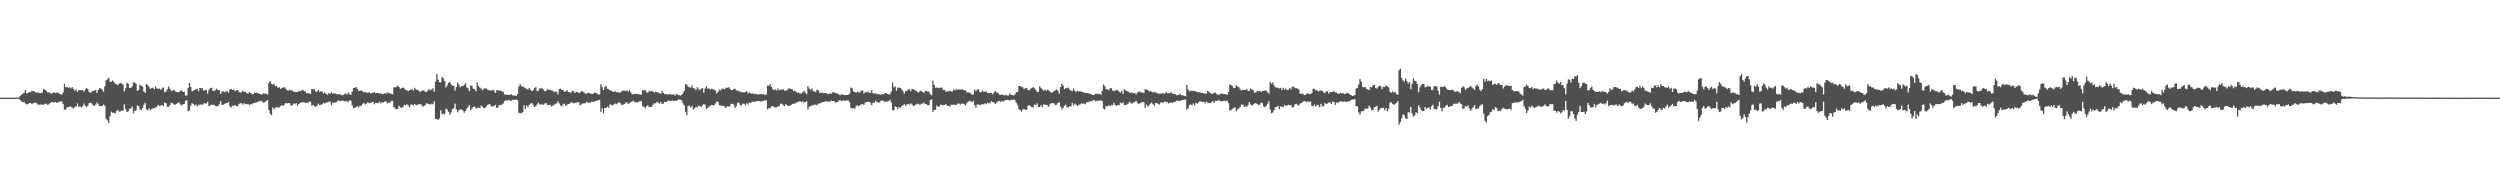 <svg xmlns="http://www.w3.org/2000/svg" width="1920" height="150"><path fill="#4f4f4f" d="M0 75.016h1v1H0zM1 74.995h1v1H1zM2 74.998h1v1H2zM3 75.009h1v1H3zM4 74.973h1v1H4zM5 74.954h1v1H5zM6 74.961h1v1H6zM7 75.025h1v1H7zM8 74.957h1v1H8zM9 74.97h1v1H9zM10 74.984h1v1H10zM11 74.998h1v1H11zM12 74.977h1v1H12zM13 74.984h1v1H13zM14 74.892h1v1H14zM15 73.663h1v3.14H15zM16 72.633h1v5.232H16zM17 71.956h1v6.622H17zM18 71.377h1v6.848H18zM19 69.113h1v10.396H19zM20 71.848h1v8.295H20zM21 71.393h1v8.652H21zM22 70.541h1v8.547H22zM23 70.857h1v8.206H23zM24 69.557h1v10.307H24zM25 70.015h1v9.242H25zM26 70.102h1v8.915H26zM27 71.114h1v7.594H27zM28 71.027h1v8.597H28zM29 71.029h1v9.558H29zM30 71.53h1v8.821H30zM31 71.528h1v8.817H31zM32 71.109h1v9.29H32zM33 68.362h1v12.099H33zM34 68.935h1v10.822H34zM35 69.626h1v9.993H35zM36 70.969h1v9.529H36zM37 70.956h1v9.245H37zM38 71.329h1v7.821H38zM39 72.102h1v6.324H39zM40 71.413h1v7.13H40zM41 70.834h1v7.926H41zM42 71.487h1v6.839H42zM43 71.201h1v7.75H43zM44 70.944h1v7.691H44zM45 71.915h1v6.267H45zM46 72.466h1v5.477H46zM47 72.633h1v5.219H47zM48 70.949h1v9H48zM49 64.293h1v20.053H49zM50 67.021h1v17.155H50zM51 66.79h1v15.695H51zM52 67.532h1v14.846H52zM53 66.966h1v14.807H53zM54 67.9h1v14.118H54zM55 66.943h1v15.734H55zM56 68.195h1v15.127H56zM57 69.777h1v12.337H57zM58 68.715h1v13.058H58zM59 70.605h1v8.892H59zM60 69.255h1v12.882H60zM61 69.198h1v12.449H61zM62 69.237h1v13.358H62zM63 69.2h1v12.403H63zM64 70.473h1v9.036H64zM65 68.79h1v12.589H65zM66 67.607h1v14.58H66zM67 68.376h1v12.737H67zM68 70.638h1v8.528H68zM69 71.253h1v7.702H69zM70 70.345h1v9.151H70zM71 69.743h1v11.263H71zM72 69.466h1v11.726H72zM73 69.191h1v11.163H73zM74 71.42h1v7.347H74zM75 69.131h1v10.948H75zM76 67.632h1v13.756H76zM77 68.049h1v13.518H77zM78 68.857h1v12.573H78zM79 70.413h1v9.854H79zM80 66.293h1v14.868H80zM81 61.633h1v29.545H81zM82 60.896h1v31.499H82zM83 59.752h1v34.667H83zM84 62.782h1v26.629H84zM85 62.856h1v22.893H85zM86 61.789h1v24.788H86zM87 62.888h1v23.809H87zM88 64.384h1v22.655H88zM89 64.602h1v20.661H89zM90 65.456h1v18.878H90zM91 64.135h1v21.616H91zM92 63.702h1v21.799H92zM93 64.243h1v20.581H93zM94 65.023h1v20.039H94zM95 70.189h1v9.89H95zM96 67.712h1v16.001H96zM97 63.544h1v22.52H97zM98 64.357h1v21.131H98zM99 67.616h1v15.972H99zM100 67.621h1v15.692H100zM101 66.309h1v15.512H101zM102 63.272h1v23.596H102zM103 63.286h1v21.74H103zM104 64.467h1v20.382H104zM105 69.754h1v11.147H105zM106 69.141h1v12.364H106zM107 65.005h1v19.123H107zM108 65.868h1v18.499H108zM109 66.621h1v16.338H109zM110 70.319h1v10.142H110zM111 71.329h1v7.617H111zM112 64.437h1v19.652H112zM113 65.364h1v19.522H113zM114 66.806h1v16.352H114zM115 68.285h1v16.503H115zM116 67.648h1v16.125H116zM117 67.346h1v15.885H117zM118 68.623h1v14.303H118zM119 66.444h1v16.178H119zM120 68.033h1v13.875H120zM121 68.028h1v12.52H121zM122 68.056h1v13.479H122zM123 68.944h1v12.195H123zM124 67.873h1v12.74H124zM125 67.133h1v14.312H125zM126 70.857h1v7.965H126zM127 70.189h1v9.114H127zM128 68.548h1v13.468H128zM129 66.47h1v15.626H129zM130 68.095h1v12.687H130zM131 69.786h1v9.149H131zM132 69.658h1v9.675H132zM133 68.928h1v11.227H133zM134 70.054h1v10.439H134zM135 70.573h1v9.192H135zM136 70.827h1v8.302H136zM137 70.736h1v7.821H137zM138 69.914h1v10.371H138zM139 69.42h1v11.627H139zM140 70.493h1v9.583H140zM141 70.514h1v9.334H141zM142 73.446h1v4.001H142zM143 73.313h1v3.619H143zM144 67.493h1v17.784H144zM145 63.766h1v21.092H145zM146 66.763h1v14.383H146zM147 70.079h1v9.075H147zM148 69.624h1v10.256H148zM149 69.035h1v12.007H149zM150 68.518h1v11.696H150zM151 68.195h1v13.626H151zM152 70.15h1v10.293H152zM153 67.548h1v13.012H153zM154 67.809h1v12.252H154zM155 67.836h1v12.662H155zM156 69.727h1v9.803H156zM157 69.07h1v10.238H157zM158 69.246h1v10.245H158zM159 71.908h1v6.308H159zM160 68.951h1v12.598H160zM161 67.605h1v13.392H161zM162 67.383h1v13.072H162zM163 69.713h1v10.785H163zM164 69.809h1v10.661H164zM165 69.147h1v12.305H165zM166 68.156h1v13.664H166zM167 69.161h1v12.11H167zM168 69.23h1v10.97H168zM169 72.07h1v5.592H169zM170 70.39h1v10.179H170zM171 70.129h1v10.263H171zM172 70.802h1v8.917H172zM173 70.148h1v9.112H173zM174 70.084h1v9.068H174zM175 71.178h1v7.233H175zM176 68.825h1v12.623H176zM177 68.159h1v14.516H177zM178 69.113h1v12.026H178zM179 68.598h1v12.751H179zM180 70.056h1v10.49H180zM181 69.351h1v12.106H181zM182 69.01h1v12.598H182zM183 70.523h1v9.517H183zM184 71.04h1v8.309H184zM185 70.892h1v8.313H185zM186 69.523h1v10.925H186zM187 70.583h1v8.634H187zM188 70.395h1v9.508H188zM189 71.562h1v8.499H189zM190 71.871h1v7.924H190zM191 70.663h1v10.053H191zM192 71.297h1v8.801H192zM193 72.34h1v7.778H193zM194 72.233h1v6.976H194zM195 71.212h1v7.885H195zM196 71.244h1v7.464H196zM197 71.054h1v7.427H197zM198 71.805h1v6.111H198zM199 72.075h1v5.663H199zM200 72.427h1v4.944H200zM201 72.439h1v5.617H201zM202 71.629h1v7.299H202zM203 71.942h1v6.482H203zM204 72.098h1v5.409H204zM205 72.633h1v4.189H205zM206 63.604h1v20.877H206zM207 62.201h1v25.132H207zM208 64.371h1v23.985H208zM209 64.925h1v17.668H209zM210 64.568h1v19.279H210zM211 66.277h1v16.471H211zM212 65.948h1v16.175H212zM213 67.417h1v15.235H213zM214 67.003h1v15.493H214zM215 68.305h1v13.259H215zM216 67.387h1v13.362H216zM217 67.262h1v14.111H217zM218 66.932h1v13.424H218zM219 68.118h1v10.989H219zM220 69.273h1v10.167H220zM221 69.571h1v9.565H221zM222 68.948h1v10.309H222zM223 69.541h1v11.694H223zM224 69.367h1v11.529H224zM225 70.427h1v8.986H225zM226 70.48h1v9.517H226zM227 70.663h1v8.473H227zM228 70.683h1v10.41H228zM229 69.736h1v10.112H229zM230 70.084h1v9.078H230zM231 69.603h1v9.055H231zM232 68.868h1v9.783H232zM233 69.809h1v8.663H233zM234 70.386h1v8.656H234zM235 71.713h1v7.114H235zM236 71.434h1v7.64H236zM237 71.828h1v6.134H237zM238 72.089h1v6.159H238zM239 68.278h1v12.902H239zM240 68.562h1v11.918H240zM241 68.477h1v13.159H241zM242 70.329h1v11.623H242zM243 70.267h1v10.925H243zM244 69.063h1v10.494H244zM245 70.514h1v10.167H245zM246 70.052h1v10.398H246zM247 70.377h1v9.728H247zM248 71.816h1v7.102H248zM249 70.882h1v8.707H249zM250 72.107h1v6.713H250zM251 72.746h1v5.876H251zM252 71.553h1v6.612H252zM253 72.022h1v5.898H253zM254 70.784h1v9.865H254zM255 71.997h1v6.851H255zM256 71.558h1v7.329H256zM257 71.848h1v6.844H257zM258 72.393h1v5.99H258zM259 72.292h1v4.992H259zM260 72.453h1v4.772H260zM261 72.43h1v5.299H261zM262 73.215h1v4.056H262zM263 73.013h1v4.342H263zM264 72.13h1v5.532H264zM265 71.812h1v5.951H265zM266 72.544h1v5.228H266zM267 70.786h1v7.462H267zM268 72.352h1v4.701H268zM269 72.945h1v4.431H269zM270 70.331h1v10.591H270zM271 67.637h1v15.516H271zM272 67.319h1v15.452H272zM273 66.845h1v15.431H273zM274 68.353h1v13.22H274zM275 69.905h1v12.545H275zM276 69.701h1v11.495H276zM277 69.498h1v11.822H277zM278 70.198h1v9.643H278zM279 70.919h1v8.059H279zM280 70.528h1v9.595H280zM281 71.226h1v8.366H281zM282 71.251h1v7.276H282zM283 70.821h1v8.508H283zM284 71.908h1v7.208H284zM285 71.32h1v7.386H285zM286 71.363h1v6.832H286zM287 70.779h1v9.343H287zM288 71.585h1v7.469H288zM289 71.443h1v7.768H289zM290 71.379h1v7.654H290zM291 71.805h1v6.333H291zM292 71.585h1v7.649H292zM293 72.368h1v6.255H293zM294 72.015h1v6.663H294zM295 71.615h1v6.237H295zM296 72.02h1v5.887H296zM297 70.914h1v8.421H297zM298 71.585h1v6.988H298zM299 71.633h1v7.377H299zM300 72.16h1v5.303H300zM301 72.453h1v5.024H301zM302 67.026h1v15.143H302zM303 67.17h1v16.242H303zM304 66.628h1v17.285H304zM305 65.73h1v17.89H305zM306 66.907h1v14.365H306zM307 68.237h1v14.207H307zM308 67.646h1v15.155H308zM309 67.298h1v14.848H309zM310 67.955h1v12.554H310zM311 69.077h1v11.778H311zM312 69.333h1v10.73H312zM313 70.26h1v10.71H313zM314 69.18h1v13.131H314zM315 69.04h1v11.337H315zM316 68.509h1v11.774H316zM317 69.454h1v11.604H317zM318 67.41h1v12.433H318zM319 68.546h1v12.396H319zM320 69.196h1v11.252H320zM321 69.484h1v10.625H321zM322 70.45h1v9.586H322zM323 70.104h1v10.188H323zM324 69.438h1v12.289H324zM325 69.493h1v12.243H325zM326 70.383h1v10.339H326zM327 70.679h1v8.659H327zM328 69.697h1v9.913H328zM329 68.408h1v11.504H329zM330 69.262h1v11.122H330zM331 68.703h1v11.041H331zM332 67.891h1v12.195H332zM333 70.377h1v7.398H333zM334 62.691h1v28.56H334zM335 56.662h1v34.827H335zM336 61.109h1v30.952H336zM337 63.185h1v27.874H337zM338 63.391h1v21.309H338zM339 59.106h1v28.634H339zM340 60.125h1v27.002H340zM341 62.162h1v25.75H341zM342 67.163h1v16.278H342zM343 65.52h1v18.675H343zM344 63.501h1v22.396H344zM345 62.947h1v25.225H345zM346 64.874h1v21.566H346zM347 65.794h1v18.103H347zM348 65.845h1v17.132H348zM349 69.594h1v9.986H349zM350 66.833h1v17.054H350zM351 63.405h1v22.774H351zM352 65.069h1v19.581H352zM353 67.092h1v16.857H353zM354 65.998h1v18.288H354zM355 66.135h1v18.679H355zM356 65.204h1v21.357H356zM357 63.837h1v21.488H357zM358 67.149h1v16.32H358zM359 67.87h1v14.184H359zM360 70.061h1v10.675H360zM361 65.547h1v19.089H361zM362 66.076h1v17.297H362zM363 68.069h1v14.07H363zM364 68.507h1v13.234H364zM365 70.132h1v13.163H365zM366 63.407h1v19.46H366zM367 66.174h1v16.466H367zM368 67.236h1v15.731H368zM369 67.932h1v13.131H369zM370 69.26h1v12.632H370zM371 68.211h1v14.807H371zM372 67.896h1v15.171H372zM373 67.912h1v13.96H373zM374 68.907h1v11.616H374zM375 69.39h1v10.579H375zM376 69.372h1v10.838H376zM377 69.637h1v12.138H377zM378 68.811h1v12.854H378zM379 69.683h1v11.662H379zM380 71.354h1v9.201H380zM381 69.289h1v13.589H381zM382 69.276h1v13.147H382zM383 69.701h1v10.879H383zM384 69.438h1v11.27H384zM385 70.322h1v9.984H385zM386 70.404h1v9.027H386zM387 72.578h1v5.143H387zM388 72.606h1v4.347H388zM389 72.718h1v4.649H389zM390 72.938h1v3.969H390zM391 72.908h1v4.104H391zM392 72.311h1v5.354H392zM393 73.183h1v3.346H393zM394 73.597h1v3.111H394zM395 73.247h1v3.41H395zM396 73.7h1v2.678H396zM397 72.292h1v4.704H397zM398 66.394h1v20.275H398zM399 64.552h1v22.188H399zM400 66.282h1v20.874H400zM401 66.33h1v19.757H401zM402 67.044h1v13.809H402zM403 67.68h1v16.1H403zM404 68.452h1v12.673H404zM405 68.797h1v13.642H405zM406 67.497h1v13.056H406zM407 68.948h1v10.574H407zM408 69.999h1v9.194H408zM409 69.399h1v11.11H409zM410 67.715h1v14.376H410zM411 66.941h1v14.772H411zM412 69.955h1v10.332H412zM413 69.699h1v9.252H413zM414 67.902h1v12.172H414zM415 67.896h1v12.52H415zM416 67.838h1v12.241H416zM417 68.829h1v11.646H417zM418 70.084h1v9.359H418zM419 69.772h1v9.311H419zM420 68.385h1v12.259H420zM421 69.09h1v11.568H421zM422 68.951h1v11.465H422zM423 69.489h1v12.337H423zM424 69.589h1v11.611H424zM425 70.757h1v9.737H425zM426 70.264h1v9.531H426zM427 70.502h1v8.922H427zM428 72.441h1v5.315H428zM429 68.513h1v10.881H429zM430 68.069h1v13.044H430zM431 69.196h1v12.538H431zM432 69.2h1v10.948H432zM433 70.583h1v9.048H433zM434 70.09h1v11.408H434zM435 69.278h1v11.099H435zM436 70.592h1v9.332H436zM437 70.839h1v8.881H437zM438 71.281h1v7.299H438zM439 69.946h1v8.89H439zM440 69.731h1v9.693H440zM441 71.448h1v7.556H441zM442 70.544h1v8.295H442zM443 70.649h1v7.826H443zM444 71.535h1v6.878H444zM445 70.96h1v10.062H445zM446 70.107h1v10.146H446zM447 70.184h1v9.064H447zM448 70.905h1v8.723H448zM449 71.906h1v7.137H449zM450 71.997h1v6.116H450zM451 71.338h1v7.526H451zM452 71.384h1v7.324H452zM453 71.839h1v6.997H453zM454 72.027h1v6.063H454zM455 72.141h1v6.022H455zM456 71.063h1v7.011H456zM457 71.516h1v5.944H457zM458 71.578h1v5.805H458zM459 72.588h1v4.337H459zM460 72.526h1v4.108H460zM461 64.703h1v21.186H461zM462 66.898h1v16.338H462zM463 69.122h1v17.7H463zM464 66.943h1v16.008H464zM465 65.868h1v17.13H465zM466 68.182h1v13.729H466zM467 68.507h1v14.23H467zM468 69.44h1v10.611H468zM469 69.482h1v11.103H469zM470 70.429h1v10.618H470zM471 70.377h1v9.792H471zM472 70.118h1v9.35H472zM473 70.848h1v9.194H473zM474 70.596h1v8.489H474zM475 71.221h1v7.336H475zM476 70.91h1v8.471H476zM477 70.164h1v10.529H477zM478 69.658h1v10.746H478zM479 69.624h1v10.35H479zM480 69.978h1v8.821H480zM481 69.383h1v9.132H481zM482 70.386h1v9.531H482zM483 69.2h1v9.851H483zM484 70.958h1v7.375H484zM485 72.4h1v5.594H485zM486 72.361h1v4.903H486zM487 71.974h1v6.491H487zM488 72.208h1v6.409H488zM489 72.29h1v6.409H489zM490 72.382h1v5.802H490zM491 72.652h1v5.017H491zM492 72.61h1v5.029H492zM493 69.131h1v12.477H493zM494 69.601h1v12.38H494zM495 68.907h1v14.333H495zM496 70.823h1v10.934H496zM497 71.329h1v9.531H497zM498 69.759h1v12.639H498zM499 70.235h1v11.772H499zM500 69.667h1v12.451H500zM501 70.383h1v9.975H501zM502 71.036h1v8.391H502zM503 70.418h1v8.956H503zM504 70.784h1v7.4H504zM505 71.024h1v7.736H505zM506 71.665h1v7.899H506zM507 71.928h1v6.347H507zM508 69.704h1v10.153H508zM509 71.448h1v8.043H509zM510 72.274h1v5.96H510zM511 72.066h1v6.4H511zM512 72.592h1v5.122H512zM513 72.386h1v4.706H513zM514 72.421h1v5.23H514zM515 72.599h1v4.896H515zM516 72.574h1v4.546H516zM517 72.423h1v5.122H517zM518 73.416h1v3.935H518zM519 72.26h1v5.276H519zM520 72.716h1v3.957H520zM521 72.988h1v3.374H521zM522 73.407h1v3.14H522zM523 72.885h1v4.104H523zM524 71.645h1v7.656H524zM525 69.77h1v11.076H525zM526 64.561h1v21.412H526zM527 65.016h1v23.321H527zM528 66.435h1v14.905H528zM529 67.097h1v14.067H529zM530 67.213h1v15.397H530zM531 65.68h1v15.637H531zM532 67.79h1v16.37H532zM533 67.886h1v15.326H533zM534 69.241h1v12.982H534zM535 66.991h1v15.461H535zM536 68.397h1v12.632H536zM537 69.424h1v12.03H537zM538 68.17h1v13.98H538zM539 67.646h1v13.278H539zM540 71.114h1v8.789H540zM541 67.969h1v12.431H541zM542 66.129h1v17.556H542zM543 68.122h1v14.692H543zM544 67.744h1v14.173H544zM545 68.818h1v12.422H545zM546 68.129h1v12.456H546zM547 68.543h1v12.312H547zM548 68.804h1v12.028H548zM549 69.624h1v9.767H549zM550 71.828h1v6.036H550zM551 70.564h1v7.787H551zM552 68.919h1v11.888H552zM553 69.436h1v11.442H553zM554 68.266h1v13.129H554zM555 68.012h1v13.307H555zM556 68.6h1v13.22H556zM557 67.278h1v15.658H557zM558 67.5h1v14.154H558zM559 66.971h1v15.006H559zM560 67.95h1v13.729H560zM561 69.17h1v10.719H561zM562 69.223h1v10.437H562zM563 68.305h1v11.989H563zM564 68.097h1v14.825H564zM565 69.351h1v12.124H565zM566 69.576h1v9.274H566zM567 70.095h1v8.716H567zM568 70.354h1v10.458H568zM569 70.818h1v10.19H569zM570 70.853h1v8.702H570zM571 71.024h1v8.567H571zM572 70.537h1v10.032H572zM573 70.038h1v9.286H573zM574 71.864h1v8.428H574zM575 70.974h1v7.798H575zM576 71.667h1v7.441H576zM577 71.951h1v6.136H577zM578 71.576h1v6.546H578zM579 72.345h1v5.928H579zM580 71.97h1v5.839H580zM581 72.496h1v5.161H581zM582 72.556h1v4.981H582zM583 72.263h1v5.468H583zM584 72.02h1v6.139H584zM585 72.544h1v4.928H585zM586 72.052h1v5.509H586zM587 73.016h1v3.864H587zM588 72.622h1v4.518H588zM589 65.746h1v18.32H589zM590 65.897h1v17.137H590zM591 64.636h1v18.489H591zM592 66.605h1v14.962H592zM593 68.429h1v13.028H593zM594 69.335h1v12.998H594zM595 68.665h1v13.838H595zM596 69.454h1v12.996H596zM597 68.049h1v13.79H597zM598 69.383h1v12.044H598zM599 68.967h1v10.6H599zM600 68.788h1v10.918H600zM601 68.477h1v12.387H601zM602 69.681h1v11.708H602zM603 69.656h1v10.263H603zM604 69.164h1v11.696H604zM605 68.003h1v13.385H605zM606 67.946h1v13.383H606zM607 68.378h1v12.271H607zM608 68.431h1v11.529H608zM609 70.029h1v9.561H609zM610 69.614h1v10H610zM611 70.48h1v8.228H611zM612 71.436h1v7.217H612zM613 71.077h1v6.954H613zM614 71.864h1v5.864H614zM615 71.777h1v6.72H615zM616 70.928h1v6.937H616zM617 69.678h1v9.142H617zM618 71.125h1v7.402H618zM619 72.45h1v5.326H619zM620 66.069h1v18.091H620zM621 68.001h1v13.905H621zM622 68.921h1v12.655H622zM623 67.877h1v13.122H623zM624 70.013h1v10.845H624zM625 70.175h1v10.254H625zM626 70.718h1v9.593H626zM627 68.736h1v12.156H627zM628 69.36h1v10.24H628zM629 71.226h1v8.217H629zM630 71.473h1v7.432H630zM631 71.136h1v7.427H631zM632 71.606h1v6.786H632zM633 71.432h1v6.622H633zM634 71.516h1v6.159H634zM635 72.256h1v5.871H635zM636 72.002h1v5.896H636zM637 71.809h1v6.386H637zM638 71.887h1v5.328H638zM639 70.963h1v6.642H639zM640 70.761h1v6.766H640zM641 71.491h1v7.269H641zM642 71.741h1v6.725H642zM643 71.896h1v6.308H643zM644 72.768h1v4.347H644zM645 73.077h1v3.987H645zM646 72.347h1v5.354H646zM647 72.773h1v4.331H647zM648 73.032h1v4.31H648zM649 73.02h1v4.244H649zM650 72.981h1v4.136H650zM651 72.743h1v4.541H651zM652 71.997h1v6.519H652zM653 67.191h1v15.807H653zM654 67.825h1v15.53H654zM655 70.139h1v12.946H655zM656 70.747h1v12.651H656zM657 71.162h1v10.499H657zM658 70.335h1v10.533H658zM659 71.017h1v10.609H659zM660 70.882h1v9.968H660zM661 69.413h1v10.671H661zM662 69.473h1v10.396H662zM663 71.732h1v8.888H663zM664 70.791h1v8.059H664zM665 70.791h1v7.555H665zM666 70.397h1v7.855H666zM667 71.37h1v6.851H667zM668 71.331h1v7.594H668zM669 69.214h1v11.522H669zM670 71.718h1v7.182H670zM671 71.693h1v7.23H671zM672 71.681h1v5.738H672zM673 72.437h1v5.855H673zM674 72.13h1v6.64H674zM675 72.423h1v6.301H675zM676 72.757h1v4.651H676zM677 72.121h1v5.049H677zM678 72.437h1v5.051H678zM679 71.564h1v6.88H679zM680 71.434h1v6.551H680zM681 72.185h1v5.848H681zM682 72.462h1v5.26H682zM683 72.482h1v4.152H683zM684 70.308h1v8.297H684zM685 63.382h1v21.151H685zM686 67.051h1v17.862H686zM687 66.325h1v15.349H687zM688 69.665h1v12.536H688zM689 67.33h1v16.267H689zM690 67.191h1v15.102H690zM691 67.543h1v15.228H691zM692 68.697h1v12.907H692zM693 70.042h1v10.872H693zM694 71.825h1v8.064H694zM695 70.065h1v11.268H695zM696 69.699h1v10.433H696zM697 68.715h1v11.339H697zM698 68.678h1v11.641H698zM699 70.015h1v9.364H699zM700 68.207h1v12H700zM701 68.676h1v12.786H701zM702 69.152h1v11.831H702zM703 69.713h1v10.579H703zM704 70.507h1v9.1H704zM705 71.086h1v8.682H705zM706 70.033h1v10.533H706zM707 69.637h1v10.059H707zM708 70.674h1v8.927H708zM709 71.494h1v7.212H709zM710 70.024h1v9.902H710zM711 69.807h1v10.231H711zM712 70.308h1v10.488H712zM713 70.303h1v10.616H713zM714 72.368h1v4.468H714zM715 73.171h1v3.204H715zM716 62.013h1v23.962H716zM717 65.149h1v19.185H717zM718 67.337h1v17.084H718zM719 67.177h1v13.852H719zM720 67.726h1v14.376H720zM721 67.376h1v14.285H721zM722 67.282h1v12.987H722zM723 67.257h1v13.319H723zM724 69.141h1v11.717H724zM725 69.122h1v11.476H725zM726 70.514h1v9.483H726zM727 70.102h1v11.268H727zM728 70.267h1v11.101H728zM729 69.713h1v12.22H729zM730 70.177h1v10.275H730zM731 70.203h1v10.298H731zM732 68.639h1v11.836H732zM733 69.392h1v11.089H733zM734 68.303h1v12.284H734zM735 69.131h1v10.38H735zM736 68.568h1v10.941H736zM737 68.839h1v11.495H737zM738 68.683h1v11.002H738zM739 68.587h1v10.961H739zM740 69.475h1v10.488H740zM741 69.239h1v11.838H741zM742 70.889h1v8.428H742zM743 70.995h1v7.166H743zM744 71.047h1v6.429H744zM745 71.672h1v6.139H745zM746 72.649h1v5.736H746zM747 72.56h1v4.811H747zM748 68.587h1v12.028H748zM749 70.143h1v12.639H749zM750 68.909h1v11.378H750zM751 68.431h1v11.854H751zM752 70.64h1v10.057H752zM753 70.914h1v9.483H753zM754 69.523h1v10.368H754zM755 70.475h1v9.757H755zM756 70.434h1v8.856H756zM757 70.161h1v9.902H757zM758 71.397h1v7.416H758zM759 71.594h1v7.929H759zM760 71.432h1v7.407H760zM761 71.516h1v6.281H761zM762 72.453h1v5.953H762zM763 70.937h1v7.901H763zM764 69.919h1v10.062H764zM765 71.063h1v7.723H765zM766 71.292h1v6.468H766zM767 72.723h1v4.809H767zM768 72.778h1v5.452H768zM769 72.677h1v4.859H769zM770 72.805h1v5.253H770zM771 73.393h1v3.68H771zM772 72.679h1v4.232H772zM773 73.343h1v3.36H773zM774 73.311h1v3.502H774zM775 71.8h1v5.548H775zM776 72.876h1v3.74H776zM777 73.004h1v3.832H777zM778 73.313h1v3.058H778zM779 72.533h1v4.495H779zM780 70.802h1v8.041H780zM781 70.67h1v9.824H781zM782 66.083h1v17.789H782zM783 66.103h1v18.478H783zM784 66.753h1v18.986H784zM785 67.085h1v16.871H785zM786 68.417h1v15.34H786zM787 67.809h1v16.498H787zM788 67.44h1v16.903H788zM789 69.168h1v12.044H789zM790 69.321h1v11.398H790zM791 68.211h1v13.369H791zM792 67.653h1v14.637H792zM793 66.747h1v15.807H793zM794 67.733h1v12.538H794zM795 69.079h1v11.82H795zM796 70.621h1v8.743H796zM797 70.427h1v11.811H797zM798 66.341h1v15.914H798zM799 67.504h1v13.202H799zM800 68.646h1v13.573H800zM801 69.727h1v10.515H801zM802 68.685h1v11.701H802zM803 69.781h1v10.764H803zM804 68.774h1v12.156H804zM805 69.477h1v12.561H805zM806 70.464h1v9.522H806zM807 71.345h1v7.874H807zM808 70.848h1v8.331H808zM809 69.887h1v9.615H809zM810 69.36h1v11.279H810zM811 68.651h1v11.742H811zM812 69.749h1v9.341H812zM813 71.887h1v6.645H813zM814 66.948h1v14.894H814zM815 64.32h1v19.661H815zM816 65.813h1v16.976H816zM817 68.497h1v12.818H817zM818 67.758h1v12.648H818zM819 67.779h1v14.392H819zM820 67.204h1v15.422H820zM821 68.802h1v12.703H821zM822 69.473h1v12.307H822zM823 69.999h1v9.002H823zM824 67.918h1v13.143H824zM825 69.747h1v9.817H825zM826 70.825h1v9.59H826zM827 69.704h1v11.662H827zM828 70.207h1v10.256H828zM829 70.223h1v10.016H829zM830 70.29h1v9.121H830zM831 70.633h1v9.046H831zM832 71.164h1v8.304H832zM833 71.352h1v8.718H833zM834 71.267h1v7.35H834zM835 71.53h1v6.867H835zM836 71.812h1v6.274H836zM837 72.226h1v5.493H837zM838 72.771h1v4.905H838zM839 72.899h1v4.228H839zM840 72.826h1v4.042H840zM841 71.809h1v6.111H841zM842 71.972h1v5.351H842zM843 72.242h1v5.166H843zM844 71.871h1v5.326H844zM845 72.922h1v4.2H845zM846 69.809h1v7.926H846zM847 64.904h1v18.4H847zM848 66.083h1v18H848zM849 68.509h1v12.982H849zM850 68.674h1v13.042H850zM851 69.305h1v11.664H851zM852 67.955h1v13.465H852zM853 67.664h1v12.985H853zM854 69.69h1v11.238H854zM855 69.818h1v9.142H855zM856 69.612h1v11.037H856zM857 68.976h1v12.534H857zM858 69.374h1v11.165H858zM859 70.335h1v10.529H859zM860 71.237h1v7.608H860zM861 69.722h1v9.801H861zM862 72.086h1v6.51H862zM863 68.557h1v12.165H863zM864 69.489h1v11.257H864zM865 69.857h1v10.263H865zM866 70.427h1v9.096H866zM867 71.027h1v7.043H867zM868 71.471h1v7.851H868zM869 71.022h1v8.446H869zM870 71.796h1v6.963H870zM871 71.283h1v7.111H871zM872 72.604h1v4.777H872zM873 70.999h1v7.844H873zM874 70.386h1v9.632H874zM875 70.393h1v8.938H875zM876 71.068h1v7.677H876zM877 70.873h1v7.441H877zM878 71.512h1v7.013H878zM879 68.573h1v14.434H879zM880 68.77h1v11.572H880zM881 69.193h1v12.609H881zM882 70.21h1v10.737H882zM883 69.907h1v9.707H883zM884 70.432h1v8.315H884zM885 71.093h1v8.931H885zM886 70.432h1v10.861H886zM887 70.967h1v7.993H887zM888 71.239h1v8.071H888zM889 71.988h1v7.663H889zM890 72.013h1v8.311H890zM891 71.899h1v6.796H891zM892 71.848h1v6.809H892zM893 71.507h1v7.393H893zM894 72.079h1v5.816H894zM895 70.61h1v8.006H895zM896 71.56h1v6.832H896zM897 71.539h1v7.917H897zM898 71.672h1v7.189H898zM899 70.779h1v7.869H899zM900 72.009h1v7.171H900zM901 72.187h1v6.059H901zM902 72.018h1v6.381H902zM903 73.169h1v4.2H903zM904 72.968h1v4.17H904zM905 72.812h1v4.942H905zM906 72.031h1v5.28H906zM907 73.148h1v3.813H907zM908 73.226h1v3.642H908zM909 73.602h1v2.93H909zM910 73.86h1v2.504H910zM911 65.295h1v18.892H911zM912 68.644h1v14.614H912zM913 70.248h1v10.49H913zM914 69.516h1v10.684H914zM915 69.942h1v10.792H915zM916 69.685h1v9.76H916zM917 69.958h1v11.005H917zM918 70.335h1v8.682H918zM919 70.603h1v8.952H919zM920 70.956h1v7.725H920zM921 70.621h1v7.166H921zM922 71.436h1v6.514H922zM923 71.439h1v6.871H923zM924 71.688h1v6.432H924zM925 71.784h1v7.455H925zM926 72.043h1v6.111H926zM927 69.827h1v9.018H927zM928 70.464h1v8.547H928zM929 71.53h1v7.773H929zM930 72.166h1v6.258H930zM931 71.819h1v5.745H931zM932 71.217h1v7.897H932zM933 71.223h1v6.171H933zM934 72.304h1v5.271H934zM935 72.89h1v4.157H935zM936 72.59h1v4.557H936zM937 72.208h1v5.69H937zM938 71.571h1v6.175H938zM939 72.308h1v5.306H939zM940 72.185h1v5.161H940zM941 72.377h1v5.402H941zM942 72.791h1v4.509H942zM943 70.681h1v8.556H943zM944 64.874h1v19.993H944zM945 65.327h1v19.274H945zM946 66.064h1v17.505H946zM947 67.694h1v15.377H947zM948 67.337h1v14.926H948zM949 65.259h1v20.133H949zM950 66.355h1v17.64H950zM951 67.092h1v16.1H951zM952 68.756h1v13.42H952zM953 69.498h1v10.79H953zM954 69.008h1v11.346H954zM955 68.85h1v13.257H955zM956 69.198h1v12.305H956zM957 68.305h1v13.717H957zM958 69.818h1v11.023H958zM959 69.836h1v8.558H959zM960 68.047h1v12.259H960zM961 68.669h1v12.447H961zM962 69.374h1v10.842H962zM963 71.125h1v8.366H963zM964 71.079h1v8.093H964zM965 69.942h1v9.968H965zM966 70.049h1v10.561H966zM967 69.63h1v10.808H967zM968 70.743h1v8.096H968zM969 69.955h1v9.268H969zM970 69.901h1v11.815H970zM971 69.42h1v12.964H971zM972 69.608h1v11.749H972zM973 70.805h1v8.851H973zM974 71.924h1v5.869H974zM975 63.007h1v21.121H975zM976 64.24h1v22.749H976zM977 63.258h1v23.175H977zM978 65.506h1v18.954H978zM979 67.058h1v15.36H979zM980 67.291h1v14.946H980zM981 67.383h1v13.829H981zM982 67.95h1v15.857H982zM983 67.557h1v14.278H983zM984 69.209h1v12.721H984zM985 67.36h1v14.878H985zM986 68.834h1v11.758H986zM987 67.999h1v13.349H987zM988 69.154h1v11.909H988zM989 68.967h1v11.52H989zM990 67.573h1v13.291H990zM991 68.719h1v11.909H991zM992 66.602h1v16.02H992zM993 66.495h1v15.672H993zM994 67.751h1v12.387H994zM995 67.79h1v11.911H995zM996 67.923h1v12.584H996zM997 68.765h1v12.415H997zM998 71.924h1v7.626H998zM999 72.139h1v6.981H999zM1000 71.754h1v6.649H1000zM1001 72.894h1v4.694H1001zM1002 72.867h1v4.916H1002zM1003 71.878h1v6.633H1003zM1004 71.622h1v6.134H1004zM1005 72.311h1v6.146H1005zM1006 72.176h1v5.75H1006zM1007 71.482h1v9.844H1007zM1008 68.232h1v13.438H1008zM1009 68.177h1v12.122H1009zM1010 69.431h1v12.264H1010zM1011 69.207h1v11.355H1011zM1012 70.21h1v10.62H1012zM1013 69.818h1v12.442H1013zM1014 69.34h1v10.423H1014zM1015 69.791h1v11.774H1015zM1016 70.928h1v10.737H1016zM1017 71.48h1v7.631H1017zM1018 70.107h1v9.86H1018zM1019 70.152h1v9.361H1019zM1020 71.933h1v6.835H1020zM1021 70.564h1v8.162H1021zM1022 70.72h1v9.11H1022zM1023 70.676h1v7.398H1023zM1024 69.814h1v8.535H1024zM1025 70.988h1v9.533H1025zM1026 71.052h1v7.633H1026zM1027 71.775h1v7.233H1027zM1028 72.098h1v6.084H1028zM1029 71.191h1v6.626H1029zM1030 71.718h1v6.125H1030zM1031 71.423h1v6.885H1031zM1032 72.235h1v5.573H1032zM1033 71.97h1v6.253H1033zM1034 71.246h1v6.887H1034zM1035 71.567h1v6.253H1035zM1036 72.414h1v5.388H1036zM1037 72.903h1v4.003H1037zM1038 73.631h1v2.916H1038zM1039 73.65h1v2.667H1039zM1040 72.993h1v3.262H1040zM1041 68.04h1v13.376H1041zM1042 67.493h1v14.287H1042zM1043 64.883h1v21.451H1043zM1044 60.745h1v27.436H1044zM1045 62.668h1v22.824H1045zM1046 66.682h1v18.837H1046zM1047 67.133h1v17.819H1047zM1048 66.836h1v16.445H1048zM1049 68.195h1v15.454H1049zM1050 68.745h1v14.573H1050zM1051 69.109h1v11.971H1051zM1052 66.856h1v15.72H1052zM1053 66.946h1v17.727H1053zM1054 65.398h1v19.087H1054zM1055 65.14h1v17.226H1055zM1056 67.447h1v14.626H1056zM1057 68.047h1v13.255H1057zM1058 66.616h1v19.206H1058zM1059 65.726h1v18.581H1059zM1060 66.319h1v16.67H1060zM1061 68.465h1v14.418H1061zM1062 66.55h1v16.221H1062zM1063 66.888h1v17.826H1063zM1064 65.524h1v17.427H1064zM1065 66.19h1v19.343H1065zM1066 67.108h1v16.537H1066zM1067 70.406h1v8.471H1067zM1068 71.217h1v7.139H1068zM1069 70.111h1v9.664H1069zM1070 71.127h1v9.4H1070zM1071 70.5h1v9.311H1071zM1072 72.189h1v6.873H1072zM1073 72.759h1v4.855H1073zM1074 53.97h1v41.669H1074zM1075 52.762h1v40.934H1075zM1076 59.761h1v31.108H1076zM1077 61.725h1v26.07H1077zM1078 62.812h1v25.711H1078zM1079 60.356h1v30.54H1079zM1080 62.24h1v29.155H1080zM1081 64.162h1v22.033H1081zM1082 62.956h1v23.516H1082zM1083 68.491h1v13.623H1083zM1084 64.38h1v22.756H1084zM1085 60.118h1v29.416H1085zM1086 62.064h1v26.661H1086zM1087 62.341h1v23.866H1087zM1088 64.536h1v22.463H1088zM1089 70.846h1v10.158H1089zM1090 67.012h1v15.624H1090zM1091 65.401h1v19.094H1091zM1092 64.357h1v20.913H1092zM1093 64.453h1v20.819H1093zM1094 67.007h1v15.219H1094zM1095 66.817h1v16.967H1095zM1096 65.719h1v17.121H1096zM1097 66.527h1v15.88H1097zM1098 66.362h1v17.897H1098zM1099 69.223h1v12.367H1099zM1100 68.953h1v11.529H1100zM1101 66.129h1v17.67H1101zM1102 66.234h1v17.51H1102zM1103 66.417h1v17.583H1103zM1104 69.571h1v11.973H1104zM1105 72.72h1v5.37H1105zM1106 66.705h1v16.178H1106zM1107 66.785h1v18.693H1107zM1108 66.751h1v15.972H1108zM1109 66.09h1v16.592H1109zM1110 67.262h1v13.864H1110zM1111 68.719h1v11.756H1111zM1112 69.088h1v13.179H1112zM1113 69.186h1v12.689H1113zM1114 69.168h1v12.026H1114zM1115 68.802h1v12.479H1115zM1116 69.633h1v10.037H1116zM1117 70.551h1v9.181H1117zM1118 70.244h1v9.387H1118zM1119 69.992h1v9.613H1119zM1120 70.752h1v7.514H1120zM1121 71.564h1v7.862H1121zM1122 67.554h1v12.593H1122zM1123 66.177h1v17.53H1123zM1124 67.072h1v16.024H1124zM1125 68.843h1v12.495H1125zM1126 67.909h1v14.076H1126zM1127 67.424h1v13.452H1127zM1128 66.911h1v16.51H1128zM1129 65.973h1v19.1H1129zM1130 67.156h1v16.37H1130zM1131 68.088h1v14.125H1131zM1132 69.145h1v11.648H1132zM1133 66.202h1v17.871H1133zM1134 65.176h1v18.249H1134zM1135 66.321h1v16.926H1135zM1136 68.855h1v12.612H1136zM1137 70.006h1v10.401H1137zM1138 68.33h1v11.808H1138zM1139 60.439h1v26.983H1139zM1140 62.83h1v29.824H1140zM1141 60.647h1v33.571H1141zM1142 62.331h1v26.94H1142zM1143 61.933h1v26.402H1143zM1144 62.357h1v23.912H1144zM1145 61.807h1v23.973H1145zM1146 65.359h1v18.382H1146zM1147 64.307h1v20.24H1147zM1148 64.458h1v17.88H1148zM1149 65.124h1v17.848H1149zM1150 63.972h1v21.453H1150zM1151 64.272h1v20.57H1151zM1152 65.346h1v20.007H1152zM1153 65.247h1v18.469H1153zM1154 68.001h1v14.738H1154zM1155 66.52h1v16.915H1155zM1156 65.433h1v18.361H1156zM1157 65.799h1v18.242H1157zM1158 65.824h1v17.851H1158zM1159 66.09h1v17.372H1159zM1160 65.817h1v18.567H1160zM1161 69.063h1v10.101H1161zM1162 70.109h1v9.078H1162zM1163 70.061h1v8.389H1163zM1164 70.02h1v8.81H1164zM1165 69.901h1v8.677H1165zM1166 70.418h1v8.1H1166zM1167 71.839h1v6.157H1167zM1168 72.734h1v4.923H1168zM1169 73.421h1v3.23H1169zM1170 66.9h1v14.71H1170zM1171 66.451h1v17.077H1171zM1172 64.993h1v21.9H1172zM1173 66.053h1v18.734H1173zM1174 67.641h1v14.168H1174zM1175 67.699h1v14.965H1175zM1176 66.779h1v14.278H1176zM1177 68.436h1v13.957H1177zM1178 67.657h1v15.209H1178zM1179 68.065h1v14.147H1179zM1180 68.12h1v13.861H1180zM1181 68.61h1v12.406H1181zM1182 68.857h1v12.827H1182zM1183 68.715h1v13.2H1183zM1184 68.399h1v13.591H1184zM1185 67.845h1v13.358H1185zM1186 69.104h1v11.041H1186zM1187 68.976h1v12.703H1187zM1188 67.96h1v13.66H1188zM1189 68.168h1v13.378H1189zM1190 69.397h1v10.368H1190zM1191 69.186h1v10.948H1191zM1192 69.319h1v10.71H1192zM1193 64.627h1v20.357H1193zM1194 64.238h1v20.897H1194zM1195 61.844h1v24.617H1195zM1196 63.441h1v21.868H1196zM1197 64.185h1v21.572H1197zM1198 62.943h1v24.088H1198zM1199 65.403h1v20.803H1199zM1200 65.522h1v18.997H1200zM1201 67.717h1v17.217H1201zM1202 72.501h1v5.07H1202zM1203 64.288h1v20.073H1203zM1204 60.942h1v30.192H1204zM1205 61.263h1v28.066H1205zM1206 63.423h1v22.074H1206zM1207 60.361h1v25.035H1207zM1208 60.667h1v26.889H1208zM1209 58.463h1v32.593H1209zM1210 58.864h1v33.976H1210zM1211 57.582h1v30.508H1211zM1212 63.604h1v22.316H1212zM1213 67.747h1v13.587H1213zM1214 66.289h1v19.753H1214zM1215 63.858h1v22.17H1215zM1216 63.35h1v22.385H1216zM1217 64.243h1v23.41H1217zM1218 64.581h1v21.069H1218zM1219 69.315h1v9.7H1219zM1220 69.26h1v11.433H1220zM1221 67.445h1v14.976H1221zM1222 66.435h1v16.239H1222zM1223 68.919h1v13.241H1223zM1224 69.786h1v10.11H1224zM1225 70.521h1v11.859H1225zM1226 70.635h1v9.913H1226zM1227 70.615h1v9.43H1227zM1228 70.074h1v9.51H1228zM1229 70.866h1v7.908H1229zM1230 69.992h1v9.904H1230zM1231 70.271h1v9.206H1231zM1232 70.605h1v9.659H1232zM1233 70.917h1v8.258H1233zM1234 71.906h1v5.47H1234zM1235 70.539h1v10.961H1235zM1236 67.776h1v13.062H1236zM1237 69.186h1v11.46H1237zM1238 68.596h1v11.897H1238zM1239 66.884h1v14.282H1239zM1240 66.735h1v13.639H1240zM1241 67.145h1v13.22H1241zM1242 67.451h1v14.086H1242zM1243 68.328h1v11.925H1243zM1244 68.246h1v12.824H1244zM1245 70.07h1v11.371H1245zM1246 69.456h1v11.696H1246zM1247 69.118h1v10.229H1247zM1248 69.566h1v9.146H1248zM1249 69.436h1v8.714H1249zM1250 70.626h1v8.45H1250zM1251 71.281h1v6.768H1251zM1252 70.885h1v7.494H1252zM1253 69.514h1v10.492H1253zM1254 70.267h1v9.116H1254zM1255 68.674h1v12.531H1255zM1256 66.884h1v14.674H1256zM1257 66.66h1v13.829H1257zM1258 67.536h1v15.109H1258zM1259 65.817h1v17.688H1259zM1260 67.795h1v15.756H1260zM1261 66.515h1v16.464H1261zM1262 67.472h1v14.559H1262zM1263 69.585h1v9.956H1263zM1264 69.727h1v10.671H1264zM1265 70.377h1v10.362H1265zM1266 70.66h1v10.078H1266zM1267 71.136h1v8.112H1267zM1268 67.383h1v14.246H1268zM1269 67.685h1v15.564H1269zM1270 65.909h1v17.585H1270zM1271 65.616h1v21.035H1271zM1272 67.104h1v18.803H1272zM1273 65.598h1v18.782H1273zM1274 67.078h1v15.873H1274zM1275 64.545h1v19.469H1275zM1276 66.016h1v18.613H1276zM1277 66.06h1v16.743H1277zM1278 66.868h1v16.487H1278zM1279 67.335h1v14.504H1279zM1280 67.5h1v12.889H1280zM1281 66.687h1v16.029H1281zM1282 68.319h1v13.378H1282zM1283 67.516h1v13.507H1283zM1284 70.663h1v9.087H1284zM1285 68.102h1v13.607H1285zM1286 67.937h1v13.509H1286zM1287 68.61h1v12.683H1287zM1288 71.107h1v7.208H1288zM1289 71.823h1v5.651H1289zM1290 71.404h1v6.768H1290zM1291 71.338h1v6.947H1291zM1292 71.109h1v6.42H1292zM1293 70.468h1v7.093H1293zM1294 70.459h1v7.485H1294zM1295 70.921h1v7.423H1295zM1296 70.026h1v8.549H1296zM1297 70.493h1v7.4H1297zM1298 71.21h1v6.933H1298zM1299 71.583h1v6.471H1299zM1300 72.164h1v5.892H1300zM1301 72.304h1v4.443H1301zM1302 72.359h1v5.537H1302zM1303 69.576h1v14.191H1303zM1304 60.976h1v31.962H1304zM1305 60.171h1v30.215H1305zM1306 60.008h1v28.274H1306zM1307 66.628h1v16.139H1307zM1308 68.607h1v12.854H1308zM1309 66.724h1v16.709H1309zM1310 66.36h1v16.612H1310zM1311 67.614h1v14.147H1311zM1312 69.095h1v12.307H1312zM1313 67.397h1v15.395H1313zM1314 66.646h1v17.075H1314zM1315 68.463h1v14.71H1315zM1316 67.653h1v15.267H1316zM1317 68.037h1v15.132H1317zM1318 71.613h1v6.562H1318zM1319 66.078h1v17.821H1319zM1320 63.075h1v23.04H1320zM1321 64.243h1v21.396H1321zM1322 66.046h1v16.917H1322zM1323 66.614h1v16.271H1323zM1324 66.719h1v16.905H1324zM1325 67.419h1v14.809H1325zM1326 68.461h1v14.285H1326zM1327 67.568h1v14.136H1327zM1328 67.868h1v14.621H1328zM1329 71.59h1v7.022H1329zM1330 71.182h1v8.881H1330zM1331 71.011h1v8.384H1331zM1332 71.4h1v7.736H1332zM1333 72.295h1v5.995H1333zM1334 72.331h1v4.967H1334zM1335 73.071h1v3.593H1335zM1336 58.383h1v30.613H1336zM1337 56.765h1v35.006H1337zM1338 61.436h1v29.284H1338zM1339 62.691h1v24.981H1339zM1340 60.086h1v29.76H1340zM1341 58.694h1v35.583H1341zM1342 58.328h1v31.785H1342zM1343 61.038h1v26.125H1343zM1344 65.417h1v19.304H1344zM1345 70.198h1v10.465H1345zM1346 70.747h1v9.503H1346zM1347 65.904h1v18.466H1347zM1348 66.559h1v17.585H1348zM1349 64.742h1v20.554H1349zM1350 66.476h1v18.128H1350zM1351 70.37h1v9.176H1351zM1352 69.971h1v9.391H1352zM1353 65.728h1v19.945H1353zM1354 64.059h1v21.277H1354zM1355 65.012h1v18.906H1355zM1356 67.399h1v16.667H1356zM1357 68.708h1v13.987H1357zM1358 66.229h1v16.942H1358zM1359 67.596h1v16.212H1359zM1360 67.236h1v15.729H1360zM1361 68.033h1v14.623H1361zM1362 66.813h1v16.091H1362zM1363 65.9h1v17.729H1363zM1364 72.105h1v6.047H1364zM1365 72.78h1v4.958H1365zM1366 71.892h1v5.729H1366zM1367 72.805h1v4.125H1367zM1368 65.691h1v17.176H1368zM1369 65.696h1v18.73H1369zM1370 66.971h1v14.662H1370zM1371 68.044h1v14.198H1371zM1372 67.312h1v13.582H1372zM1373 69.115h1v11.79H1373zM1374 68.699h1v11.442H1374zM1375 68.319h1v11.181H1375zM1376 69.23h1v10.529H1376zM1377 69.301h1v9.496H1377zM1378 69.942h1v9.039H1378zM1379 70.66h1v9.238H1379zM1380 71.441h1v6.8H1380zM1381 71.242h1v8.226H1381zM1382 71.571h1v6.828H1382zM1383 71.185h1v7.386H1383zM1384 70.947h1v8.208H1384zM1385 68.264h1v15.39H1385zM1386 67.47h1v15.992H1386zM1387 68.008h1v14.111H1387zM1388 66.71h1v15.042H1388zM1389 67.561h1v15.647H1389zM1390 66.316h1v17.539H1390zM1391 66.957h1v16.281H1391zM1392 67.168h1v15.106H1392zM1393 67.502h1v14.788H1393zM1394 70.761h1v7.835H1394zM1395 63.904h1v21.41H1395zM1396 64.712h1v21.909H1396zM1397 64.751h1v21.028H1397zM1398 65.957h1v19.432H1398zM1399 67.133h1v18.231H1399zM1400 72.528h1v5.587H1400zM1401 63.46h1v25.452H1401zM1402 61.491h1v28.943H1402zM1403 61.388h1v30.833H1403zM1404 62.334h1v26.663H1404zM1405 63.009h1v23.802H1405zM1406 63.84h1v23.307H1406zM1407 63.551h1v26.013H1407zM1408 64.778h1v21.632H1408zM1409 64.389h1v21.588H1409zM1410 65.085h1v18.338H1410zM1411 65.836h1v19.187H1411zM1412 64.453h1v20.229H1412zM1413 64.863h1v20.188H1413zM1414 66.417h1v16.722H1414zM1415 66.641h1v17.379H1415zM1416 68.188h1v15.116H1416zM1417 64.652h1v20.423H1417zM1418 66.218h1v18.558H1418zM1419 65.918h1v18.414H1419zM1420 65.588h1v19.549H1420zM1421 69.621h1v11.128H1421zM1422 69.891h1v10.064H1422zM1423 70.143h1v8.92H1423zM1424 70.942h1v7.578H1424zM1425 70.388h1v8.224H1425zM1426 69.969h1v9.281H1426zM1427 69.974h1v8.62H1427zM1428 70.741h1v8.938H1428zM1429 71.345h1v7.533H1429zM1430 71.352h1v7.047H1430zM1431 72.741h1v5.301H1431zM1432 72.768h1v4.31H1432zM1433 71.526h1v7.375H1433zM1434 64.584h1v18.917H1434zM1435 66.392h1v18.547H1435zM1436 66.055h1v18.766H1436zM1437 67.232h1v14.607H1437zM1438 67.191h1v14.086H1438zM1439 68.088h1v13.932H1439zM1440 68.536h1v12.481H1440zM1441 68.754h1v13.2H1441zM1442 69.143h1v11.897H1442zM1443 68.928h1v11.753H1443zM1444 69.608h1v11.282H1444zM1445 69.415h1v11.03H1445zM1446 68.813h1v11.195H1446zM1447 67.738h1v13.758H1447zM1448 67.795h1v15.335H1448zM1449 68.024h1v13.474H1449zM1450 67.097h1v14.958H1450zM1451 68.53h1v13.571H1451zM1452 67.644h1v13.106H1452zM1453 68.44h1v11.398H1453zM1454 68.037h1v11.751H1454zM1455 69.351h1v10.691H1455zM1456 68.591h1v15.086H1456zM1457 63.977h1v20.833H1457zM1458 64.861h1v19.515H1458zM1459 65.602h1v18.116H1459zM1460 68.085h1v13.065H1460zM1461 64.819h1v20.002H1461zM1462 65.81h1v18.537H1462zM1463 66.481h1v18.366H1463zM1464 65.84h1v19.812H1464zM1465 71.004h1v9.316H1465zM1466 67.518h1v16.32H1466zM1467 58.225h1v29.251H1467zM1468 58.571h1v32.36H1468zM1469 59.731h1v29.565H1469zM1470 63.654h1v21.582H1470zM1471 56.925h1v34.431H1471zM1472 57.536h1v30.483H1472zM1473 60.024h1v29.364H1473zM1474 63.174h1v22.639H1474zM1475 63.675h1v21.506H1475zM1476 69.399h1v11.204H1476zM1477 69.406h1v10.78H1477zM1478 66.607h1v18.695H1478zM1479 66.092h1v19.588H1479zM1480 65.861h1v19H1480zM1481 65.147h1v18.551H1481zM1482 70.454h1v8.959H1482zM1483 68.797h1v11.92H1483zM1484 68.797h1v13.93H1484zM1485 69.278h1v11.957H1485zM1486 70.155h1v10.021H1486zM1487 69.919h1v10.016H1487zM1488 70.921h1v9.03H1488zM1489 70.821h1v9.272H1489zM1490 69.91h1v9.888H1490zM1491 69.042h1v9.952H1491zM1492 70.999h1v7.995H1492zM1493 71.651h1v6.271H1493zM1494 73.434h1v3.541H1494zM1495 73.059h1v3.912H1495zM1496 72.613h1v4.438H1496zM1497 73.602h1v2.774H1497zM1498 74.153h1v1.852H1498zM1499 72.775h1v4.573H1499zM1500 65.291h1v17.743H1500zM1501 65.295h1v16.709H1501zM1502 68.079h1v13.438H1502zM1503 68.713h1v12.509H1503zM1504 68.882h1v12.628H1504zM1505 68.66h1v12.513H1505zM1506 69.921h1v9.306H1506zM1507 69.683h1v10.904H1507zM1508 70.541h1v9.119H1508zM1509 71.686h1v7.778H1509zM1510 70.571h1v8.336H1510zM1511 70.903h1v7.258H1511zM1512 71.027h1v7.263H1512zM1513 71.338h1v7.647H1513zM1514 72.366h1v6.127H1514zM1515 66.348h1v15.592H1515zM1516 66.433h1v14.738H1516zM1517 66.257h1v15.505H1517zM1518 69.868h1v11.087H1518zM1519 70.354h1v8.796H1519zM1520 69.69h1v9.371H1520zM1521 69.626h1v11.266H1521zM1522 68.081h1v13.928H1522zM1523 67.584h1v13.765H1523zM1524 68.289h1v12.824H1524zM1525 68.491h1v13.463H1525zM1526 70.31h1v9.437H1526zM1527 69.537h1v10.797H1527zM1528 70.377h1v9.252H1528zM1529 71.789h1v7.015H1529zM1530 71.624h1v6.331H1530zM1531 65.353h1v17.727H1531zM1532 60.397h1v29.776H1532zM1533 61.885h1v27.084H1533zM1534 66.488h1v20.362H1534zM1535 66.147h1v18.418H1535zM1536 67.023h1v15.683H1536zM1537 65.083h1v19.485H1537zM1538 64.467h1v19.721H1538zM1539 65.323h1v18.853H1539zM1540 64.945h1v19.041H1540zM1541 64.806h1v18.753H1541zM1542 65.154h1v17.622H1542zM1543 65.353h1v18.091H1543zM1544 66.431h1v17.208H1544zM1545 65.643h1v17.306H1545zM1546 66.071h1v17.816H1546zM1547 67.513h1v14.717H1547zM1548 66.506h1v16.473H1548zM1549 66.165h1v16.493H1549zM1550 65.332h1v18.288H1550zM1551 66.179h1v16.429H1551zM1552 69.36h1v12.058H1552zM1553 70.589h1v8.334H1553zM1554 72.324h1v6.452H1554zM1555 72.679h1v5.459H1555zM1556 72.867h1v5.029H1556zM1557 73.272h1v3.866H1557zM1558 72.45h1v5.056H1558zM1559 72.633h1v4.887H1559zM1560 73.174h1v3.749H1560zM1561 72.819h1v3.692H1561zM1562 73.64h1v2.66H1562zM1563 74.32h1v1.691H1563zM1564 74.3h1v1.3H1564zM1565 71.624h1v6.054H1565zM1566 68.621h1v12.737H1566zM1567 64.584h1v20.19H1567zM1568 63.918h1v21.323H1568zM1569 64.233h1v23.344H1569zM1570 67.202h1v15.111H1570zM1571 67.923h1v13.751H1571zM1572 68.898h1v12.753H1572zM1573 67.57h1v13.628H1573zM1574 66.875h1v15.246H1574zM1575 67.582h1v13.44H1575zM1576 67.969h1v14.31H1576zM1577 68.694h1v11.948H1577zM1578 67.053h1v15.837H1578zM1579 66.866h1v16.283H1579zM1580 67.017h1v14.227H1580zM1581 66.616h1v14.161H1581zM1582 68.264h1v14.598H1582zM1583 67.181h1v15.855H1583zM1584 59.518h1v29.522H1584zM1585 59.553h1v32.014H1585zM1586 61.837h1v27.185H1586zM1587 65.259h1v20.314H1587zM1588 62.947h1v24.857H1588zM1589 59.187h1v30.334H1589zM1590 60.432h1v30.732H1590zM1591 58.521h1v28.734H1591zM1592 62.283h1v23.555H1592zM1593 59.507h1v27.21H1593zM1594 60.061h1v27.59H1594zM1595 62.531h1v22.957H1595zM1596 65.847h1v18.972H1596zM1597 65.488h1v19.881H1597zM1598 68.289h1v17.123H1598zM1599 71.727h1v6.48H1599zM1600 65.609h1v17.718H1600zM1601 63.556h1v23.836H1601zM1602 58.832h1v30.954H1602zM1603 61.933h1v25.958H1603zM1604 62.666h1v22.973H1604zM1605 63.892h1v19.668H1605zM1606 63.332h1v22.232H1606zM1607 65.405h1v18.791H1607zM1608 64.865h1v20.121H1608zM1609 67.026h1v17.542H1609zM1610 66.547h1v17.123H1610zM1611 66.76h1v18.551H1611zM1612 65.474h1v20.284H1612zM1613 66.325h1v19.419H1613zM1614 67.326h1v16.784H1614zM1615 66.687h1v17.041H1615zM1616 66.186h1v15.411H1616zM1617 63.116h1v22.879H1617zM1618 64.364h1v20.629H1618zM1619 66.243h1v17.146H1619zM1620 64.265h1v19.336H1620zM1621 65.765h1v18.535H1621zM1622 67.722h1v14.431H1622zM1623 64.325h1v20.558H1623zM1624 67.188h1v15.921H1624zM1625 66.767h1v16.512H1625zM1626 68.408h1v13.994H1626zM1627 68.637h1v12.781H1627zM1628 71.217h1v7.324H1628zM1629 71.51h1v7.89H1629zM1630 72.656h1v5.228H1630zM1631 72.434h1v4.919H1631zM1632 72.711h1v4.241H1632zM1633 72.601h1v4.504H1633zM1634 72.366h1v5.775H1634zM1635 73.055h1v4.141H1635zM1636 73.155h1v4.697H1636zM1637 69.164h1v13.346H1637zM1638 67.346h1v15.422H1638zM1639 67.676h1v14.891H1639zM1640 68.536h1v14.392H1640zM1641 68.793h1v13.857H1641zM1642 68.211h1v12.948H1642zM1643 68.575h1v10.929H1643zM1644 68.905h1v10.504H1644zM1645 67.966h1v12.889H1645zM1646 69.218h1v10.515H1646zM1647 69.626h1v10.84H1647zM1648 70.617h1v8.686H1648zM1649 71.656h1v6.404H1649zM1650 72.375h1v5.422H1650zM1651 72.395h1v6.166H1651zM1652 69.685h1v10.293H1652zM1653 71.196h1v7.624H1653zM1654 71.713h1v6.878H1654zM1655 72.212h1v5.663H1655zM1656 72.022h1v5.514H1656zM1657 72.61h1v5.01H1657zM1658 72.297h1v5.882H1658zM1659 73.05h1v5.104H1659zM1660 68.953h1v11.195H1660zM1661 71.004h1v8.375H1661zM1662 68.925h1v12.699H1662zM1663 65.595h1v17.835H1663zM1664 64.92h1v19.684H1664zM1665 67.355h1v15.965H1665zM1666 68.294h1v13.973H1666zM1667 67.131h1v16.098H1667zM1668 67.335h1v16.905H1668zM1669 66.808h1v17.7H1669zM1670 64.247h1v20.959H1670zM1671 63.927h1v21.412H1671zM1672 68.381h1v14.905H1672zM1673 68.092h1v14.26H1673zM1674 68.102h1v14.672H1674zM1675 66.792h1v15.999H1675zM1676 65.989h1v17.336H1676zM1677 65.405h1v17.569H1677zM1678 68.06h1v13.509H1678zM1679 68.671h1v13.294H1679zM1680 65.289h1v18.899H1680zM1681 64.92h1v20.499H1681zM1682 66.586h1v18.773H1682zM1683 67.136h1v17.599H1683zM1684 68.351h1v14.033H1684zM1685 68.534h1v12.863H1685zM1686 68.204h1v13.669H1686zM1687 67.438h1v14.738H1687zM1688 67.451h1v14.976H1688zM1689 67.532h1v15.214H1689zM1690 68.655h1v12.186H1690zM1691 68.857h1v12.676H1691zM1692 67.262h1v15.592H1692zM1693 65.966h1v18.048H1693zM1694 66.389h1v16.809H1694zM1695 67.168h1v15.763H1695zM1696 68.243h1v13.049H1696zM1697 69.342h1v11.707H1697zM1698 67.147h1v15.782H1698zM1699 67.101h1v16.017H1699zM1700 67.282h1v15.292H1700zM1701 67.323h1v15.239H1701zM1702 69.866h1v12.19H1702zM1703 66.438h1v16.775H1703zM1704 64.675h1v17.62H1704zM1705 65.186h1v19.062H1705zM1706 63.918h1v20.607H1706zM1707 66.197h1v17.805H1707zM1708 66.431h1v15.406H1708zM1709 66.985h1v14.635H1709zM1710 67.918h1v13.342H1710zM1711 66.36h1v15.779H1711zM1712 66.85h1v15.379H1712zM1713 65.218h1v17.626H1713zM1714 66.405h1v16.45H1714zM1715 67.799h1v13.284H1715zM1716 66.312h1v16.37H1716zM1717 66.728h1v16.308H1717zM1718 62.849h1v26.626H1718zM1719 63.352h1v20.911H1719zM1720 65.208h1v19.421H1720zM1721 66.795h1v16.006H1721zM1722 66.225h1v16.619H1722zM1723 67.046h1v15.118H1723zM1724 66.987h1v16.269H1724zM1725 67.703h1v14.026H1725zM1726 66.712h1v15.237H1726zM1727 66.833h1v15.679H1727zM1728 67.731h1v13.708H1728zM1729 67.062h1v16.178H1729zM1730 67.209h1v16.503H1730zM1731 69.081h1v12.509H1731zM1732 68.127h1v12.921H1732zM1733 67.104h1v14.195H1733zM1734 67.454h1v13.758H1734zM1735 67.95h1v13.481H1735zM1736 68.834h1v12.236H1736zM1737 69.406h1v11.442H1737zM1738 69.692h1v10.6H1738zM1739 69.022h1v11.435H1739zM1740 68.253h1v12.47H1740zM1741 68.278h1v13.726H1741zM1742 68.999h1v11.737H1742zM1743 70.07h1v9.801H1743zM1744 69.342h1v10.858H1744zM1745 68.591h1v11.852H1745zM1746 67.841h1v12.522H1746zM1747 67.195h1v14.507H1747zM1748 69.466h1v10.604H1748zM1749 69.96h1v10.284H1749zM1750 69.18h1v10.684H1750zM1751 68.79h1v12.77H1751zM1752 68.971h1v12.895H1752zM1753 68.255h1v12.959H1753zM1754 69.051h1v12.925H1754zM1755 69.598h1v11.27H1755zM1756 70.072h1v10.636H1756zM1757 69.184h1v10.943H1757zM1758 68.026h1v13.559H1758zM1759 68.662h1v12.71H1759zM1760 70.097h1v10.508H1760zM1761 69.862h1v10.32H1761zM1762 70.097h1v8.981H1762zM1763 70.148h1v9.801H1763zM1764 69.582h1v10.929H1764zM1765 70.07h1v10.153H1765zM1766 70.239h1v9.284H1766zM1767 70.285h1v8.862H1767zM1768 70.166h1v9.405H1768zM1769 70.441h1v8.961H1769zM1770 70.203h1v9.034H1770zM1771 70.033h1v9.192H1771zM1772 70.193h1v9.002H1772zM1773 70.738h1v8.309H1773zM1774 71.043h1v7.885H1774zM1775 70.351h1v8.888H1775zM1776 69.875h1v10.13H1776zM1777 70.047h1v10.046H1777zM1778 70.461h1v8.542H1778zM1779 70.816h1v8.13H1779zM1780 70.393h1v8.988H1780zM1781 69.431h1v10.188H1781zM1782 69.64h1v10.478H1782zM1783 70.278h1v9.863H1783zM1784 70.56h1v8.551H1784zM1785 71.075h1v7.745H1785zM1786 70.837h1v8.059H1786zM1787 70.525h1v9.066H1787zM1788 70.335h1v9.963H1788zM1789 70.07h1v10.108H1789zM1790 69.887h1v10.005H1790zM1791 70.317h1v9.169H1791zM1792 70.539h1v8.171H1792zM1793 69.644h1v10.011H1793zM1794 69.786h1v10.586H1794zM1795 70.18h1v8.922H1795zM1796 69.969h1v9.281H1796zM1797 70.699h1v8.512H1797zM1798 73.569h1v2.742H1798zM1799 74.222h1v1.74H1799zM1800 73.878h1v2.124H1800zM1801 74.199h1v1.659H1801zM1802 74.318h1v1.497H1802zM1803 74.167h1v1.627H1803zM1804 74.249h1v1.508H1804zM1805 74.345h1v1.339H1805zM1806 74.464h1v1.092H1806zM1807 74.583h1v1H1807zM1808 74.725h1v1H1808zM1809 74.702h1v1H1809zM1810 74.739h1v1H1810zM1811 74.787h1v1H1811zM1812 74.755h1v1H1812zM1813 74.771h1v1H1813zM1814 74.854h1v1H1814zM1815 74.835h1v1H1815zM1816 74.833h1v1H1816zM1817 74.854h1v1H1817zM1818 74.867h1v1H1818zM1819 74.849h1v1H1819zM1820 74.874h1v1H1820zM1821 74.847h1v1H1821zM1822 74.835h1v1H1822zM1823 74.879h1v1H1823zM1824 74.863h1v1H1824zM1825 74.874h1v1H1825zM1826 74.904h1v1H1826zM1827 74.897h1v1H1827zM1828 74.858h1v1H1828zM1829 74.854h1v1H1829zM1830 74.899h1v1H1830zM1831 74.867h1v1H1831zM1832 74.858h1v1H1832zM1833 74.863h1v1H1833zM1834 74.849h1v1H1834zM1835 74.908h1v1H1835zM1836 74.849h1v1H1836zM1837 74.872h1v1H1837zM1838 74.886h1v1H1838zM1839 74.904h1v1H1839zM1840 74.902h1v1H1840zM1841 74.876h1v1H1841zM1842 74.94h1v1H1842zM1843 74.876h1v1H1843zM1844 74.854h1v1H1844zM1845 74.899h1v1H1845zM1846 74.927h1v1H1846zM1847 74.904h1v1H1847zM1848 74.913h1v1H1848zM1849 74.911h1v1H1849zM1850 74.895h1v1H1850zM1851 74.899h1v1H1851zM1852 74.913h1v1H1852zM1853 74.904h1v1H1853zM1854 74.899h1v1H1854zM1855 74.927h1v1H1855zM1856 74.904h1v1H1856zM1857 74.915h1v1H1857zM1858 74.886h1v1H1858zM1859 74.908h1v1H1859zM1860 74.968h1v1H1860zM1861 74.918h1v1H1861zM1862 74.902h1v1H1862zM1863 74.973h1v1H1863zM1864 74.934h1v1H1864zM1865 74.931h1v1H1865zM1866 74.95h1v1H1866zM1867 74.973h1v1H1867zM1868 74.977h1v1H1868zM1869 74.982h1v1H1869zM1870 74.982h1v1H1870zM1871 75.009h1v1H1871zM1872 74.982h1v1H1872zM1873 74.973h1v1H1873zM1874 74.97h1v1H1874zM1875 74.986h1v1H1875zM1876 74.984h1v1H1876zM1877 74.975h1v1H1877zM1878 74.982h1v1H1878zM1879 74.977h1v1H1879zM1880 75.014h1v1H1880zM1881 74.998h1v1H1881zM1882 75.011h1v1H1882zM1883 74.943h1v1H1883zM1884 74.934h1v1H1884zM1885 74.986h1v1H1885zM1886 74.986h1v1H1886zM1887 75.011h1v1H1887zM1888 74.977h1v1H1888zM1889 74.963h1v1H1889zM1890 74.989h1v1H1890zM1891 74.995h1v1H1891zM1892 74.982h1v1H1892zM1893 74.991h1v1H1893zM1894 74.991h1v1H1894zM1895 74.991h1v1H1895zM1896 74.989h1v1H1896zM1897 74.979h1v1H1897zM1898 74.986h1v1H1898zM1899 74.998h1v1H1899zM1900 74.954h1v1H1900zM1901 74.968h1v1H1901zM1902 75.032h1v1H1902zM1903 74.947h1v1H1903zM1904 74.945h1v1H1904zM1905 74.998h1v1H1905zM1906 74.982h1v1H1906zM1907 74.977h1v1H1907zM1908 74.963h1v1H1908zM1909 74.95h1v1H1909zM1910 74.979h1v1H1910zM1911 74.998h1v1H1911zM1912 74.995h1v1H1912zM1913 74.963h1v1H1913zM1914 74.989h1v1H1914zM1915 74.991h1v1H1915zM1916 74.961h1v1H1916zM1917 74.982h1v1H1917zM1918 75.018h1v1H1918zM1919 74.995h1v1H1919z"/></svg>